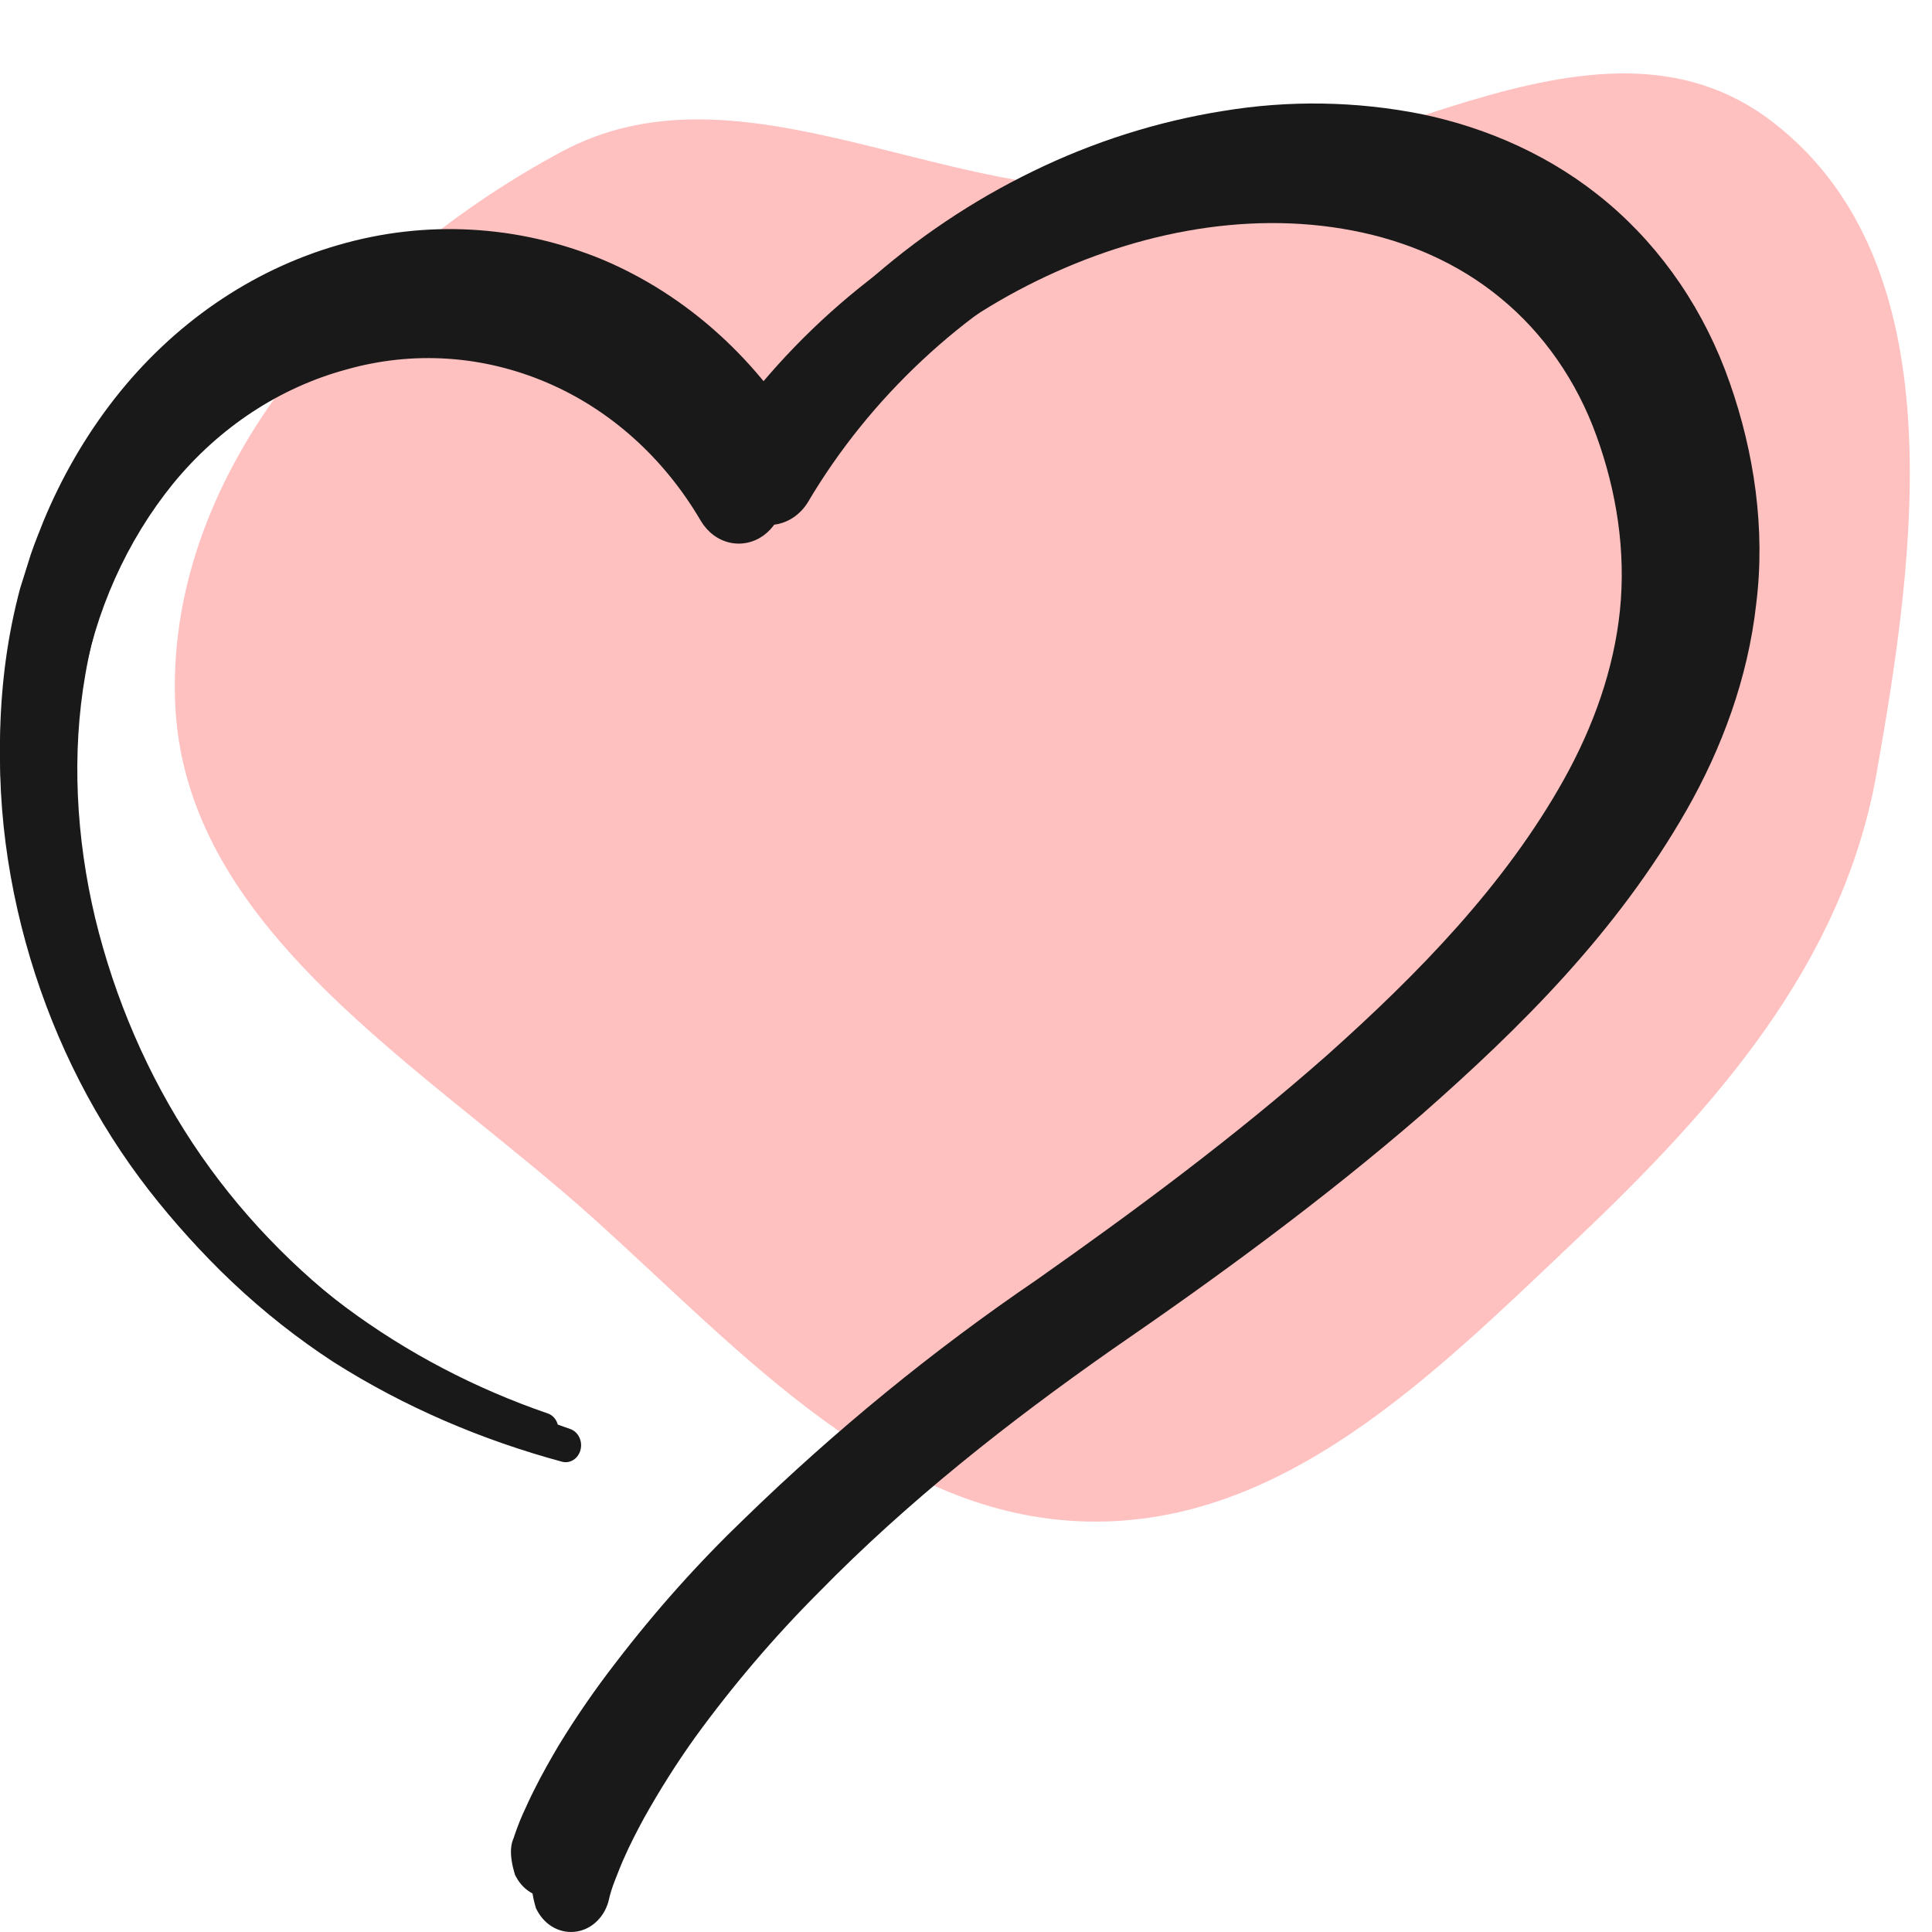 <svg width="56" height="56" viewBox="0 0 56 56" fill="none" xmlns="http://www.w3.org/2000/svg">
    <g clip-path="url(#clip0_1435_3837)">
    <path fill-rule="evenodd" clip-rule="evenodd" d="M45.647 35.969C41.547 39.85 37.202 44.227 31.516 44.102C25.753 43.976 21.553 39.237 17.237 35.348C12.251 30.855 5.278 26.939 5.073 20.275C4.864 13.488 10.347 7.581 16.284 4.394C21.247 1.731 26.955 5.626 32.618 5.492C39.173 5.337 46.201 -0.5 51.417 3.563C56.667 7.651 55.543 15.958 54.387 22.447C53.405 27.966 49.694 32.136 45.647 35.969Z" fill="#FFC0C0"/>
    <path d="M17.568 54.073L15.448 54.357C15.538 54.063 15.645 53.776 15.768 53.496C15.88 53.251 15.991 53.003 16.111 52.768C16.345 52.296 16.601 51.848 16.861 51.407C17.388 50.547 17.959 49.721 18.572 48.933C19.765 47.374 21.066 45.919 22.464 44.581C25.209 41.918 28.154 39.515 31.268 37.398C34.29 35.276 37.255 33.076 40.028 30.634C42.77 28.19 45.401 25.51 47.184 22.316C48.072 20.725 48.689 19.001 48.871 17.227C49.053 15.454 48.775 13.653 48.163 11.972C47.568 10.319 46.566 8.882 45.271 7.822C43.986 6.761 42.432 6.098 40.805 5.789C37.533 5.159 34.041 5.889 30.984 7.45C27.927 9.011 25.231 11.488 23.414 14.562C23.211 14.89 22.898 15.117 22.543 15.191C22.189 15.266 21.822 15.183 21.523 14.96C21.374 14.847 21.246 14.704 21.145 14.538C20.036 12.64 18.407 11.179 16.494 10.365C14.573 9.546 12.467 9.407 10.47 9.968C8.449 10.511 6.622 11.709 5.226 13.406C3.819 15.139 2.868 17.26 2.475 19.543C2.071 21.839 2.205 24.287 2.759 26.613C3.329 28.962 4.288 31.175 5.587 33.141C8.208 37.1 12.172 39.929 16.533 41.422C16.643 41.461 16.735 41.545 16.79 41.658C16.845 41.77 16.858 41.901 16.827 42.023C16.796 42.146 16.723 42.251 16.623 42.315C16.523 42.379 16.404 42.399 16.292 42.369C13.978 41.743 11.737 40.792 9.673 39.483C7.588 38.125 5.735 36.375 4.2 34.311C2.65 32.217 1.486 29.811 0.774 27.226C0.06 24.637 -0.206 21.861 0.171 19.107C0.266 18.413 0.404 17.728 0.583 17.055L0.893 16.068C1.004 15.742 1.134 15.424 1.262 15.101C1.793 13.818 2.487 12.623 3.322 11.554C5.022 9.382 7.281 7.83 9.8 7.104C12.337 6.364 15.021 6.513 17.478 7.53C19.939 8.572 22.025 10.468 23.422 12.93L21.153 12.909C23.341 9.375 26.463 6.651 29.949 4.96C31.7 4.107 33.548 3.521 35.443 3.218C37.356 2.9 39.303 2.93 41.206 3.308C43.117 3.706 45.007 4.531 46.599 5.877C48.195 7.225 49.421 9.033 50.14 11.101C50.842 13.1 51.178 15.33 50.905 17.502C50.664 19.673 49.897 21.709 48.887 23.481C46.848 27.047 44.06 29.796 41.21 32.304C38.331 34.792 35.306 37.004 32.231 39.118C29.229 41.222 26.327 43.504 23.738 46.148C22.443 47.445 21.242 48.853 20.148 50.358C19.616 51.102 19.125 51.879 18.674 52.685C18.457 53.083 18.249 53.487 18.072 53.894C17.98 54.098 17.905 54.303 17.825 54.503C17.744 54.703 17.675 54.937 17.656 55.033C17.605 55.276 17.489 55.497 17.323 55.666C17.157 55.836 16.949 55.947 16.725 55.985C16.502 56.023 16.273 55.987 16.068 55.881C15.863 55.775 15.692 55.603 15.576 55.389L15.537 55.316C14.812 52.943 17.568 54.073 17.568 54.073Z" fill="#191919"/>
    <path d="M16.879 53.146L14.843 53.419C14.929 53.136 15.031 52.859 15.149 52.591C15.257 52.355 15.364 52.116 15.479 51.89C15.704 51.436 15.95 51.005 16.2 50.581C16.706 49.753 17.255 48.958 17.843 48.199C18.99 46.7 20.24 45.3 21.583 44.012C24.221 41.449 27.05 39.137 30.042 37.1C32.945 35.058 35.794 32.941 38.458 30.592C41.093 28.24 43.62 25.66 45.334 22.587C46.187 21.056 46.78 19.397 46.955 17.691C47.129 15.984 46.862 14.251 46.274 12.633C45.702 11.043 44.74 9.66 43.495 8.64C42.261 7.619 40.768 6.981 39.205 6.683C36.061 6.077 32.706 6.78 29.769 8.282C26.832 9.784 24.242 12.167 22.496 15.125C22.301 15.442 22 15.66 21.659 15.731C21.318 15.803 20.966 15.723 20.679 15.508C20.535 15.4 20.413 15.262 20.316 15.102C19.25 13.276 17.685 11.87 15.848 11.088C14.001 10.299 11.978 10.165 10.059 10.705C8.117 11.227 6.362 12.38 5.021 14.014C3.669 15.681 2.756 17.722 2.378 19.919C1.99 22.128 2.119 24.484 2.651 26.722C3.199 28.983 4.12 31.112 5.368 33.004C7.886 36.813 11.695 39.535 15.885 40.972C15.99 41.01 16.079 41.091 16.132 41.199C16.184 41.307 16.197 41.433 16.167 41.551C16.137 41.669 16.067 41.769 15.971 41.831C15.875 41.893 15.761 41.912 15.653 41.883C13.43 41.282 11.277 40.366 9.294 39.106C7.29 37.8 5.51 36.115 4.036 34.129C2.546 32.115 1.428 29.799 0.743 27.312C0.058 24.821 -0.198 22.15 0.164 19.499C0.256 18.832 0.388 18.172 0.56 17.525L0.858 16.575C0.964 16.261 1.089 15.955 1.212 15.645C1.723 14.41 2.389 13.26 3.192 12.231C4.825 10.141 6.995 8.648 9.415 7.949C11.853 7.237 14.432 7.38 16.792 8.359C19.157 9.362 21.162 11.186 22.503 13.556L20.323 13.535C22.426 10.134 25.425 7.513 28.774 5.886C30.457 5.065 32.233 4.501 34.053 4.21C35.891 3.903 37.762 3.933 39.59 4.297C41.427 4.68 43.242 5.474 44.771 6.769C46.305 8.066 47.483 9.806 48.174 11.796C48.849 13.719 49.172 15.864 48.909 17.955C48.677 20.044 47.94 22.003 46.97 23.708C45.011 27.14 42.332 29.785 39.594 32.198C36.828 34.593 33.921 36.721 30.967 38.755C28.083 40.78 25.294 42.976 22.808 45.519C21.563 46.768 20.409 48.123 19.358 49.571C18.847 50.287 18.375 51.034 17.942 51.81C17.733 52.193 17.533 52.582 17.363 52.974C17.275 53.17 17.203 53.367 17.126 53.559C17.048 53.752 16.982 53.977 16.964 54.07C16.915 54.303 16.803 54.516 16.644 54.679C16.484 54.842 16.284 54.949 16.069 54.986C15.854 55.023 15.634 54.988 15.438 54.885C15.241 54.783 15.076 54.618 14.965 54.412L14.927 54.342C14.231 52.059 16.879 53.146 16.879 53.146Z" fill="#191919"/>
    </g>
    <defs>
    <clipPath id="clip0_1435_3837">
    <rect width="56" height="56" fill="white"/>
    </clipPath>
    </defs>
    </svg>
    